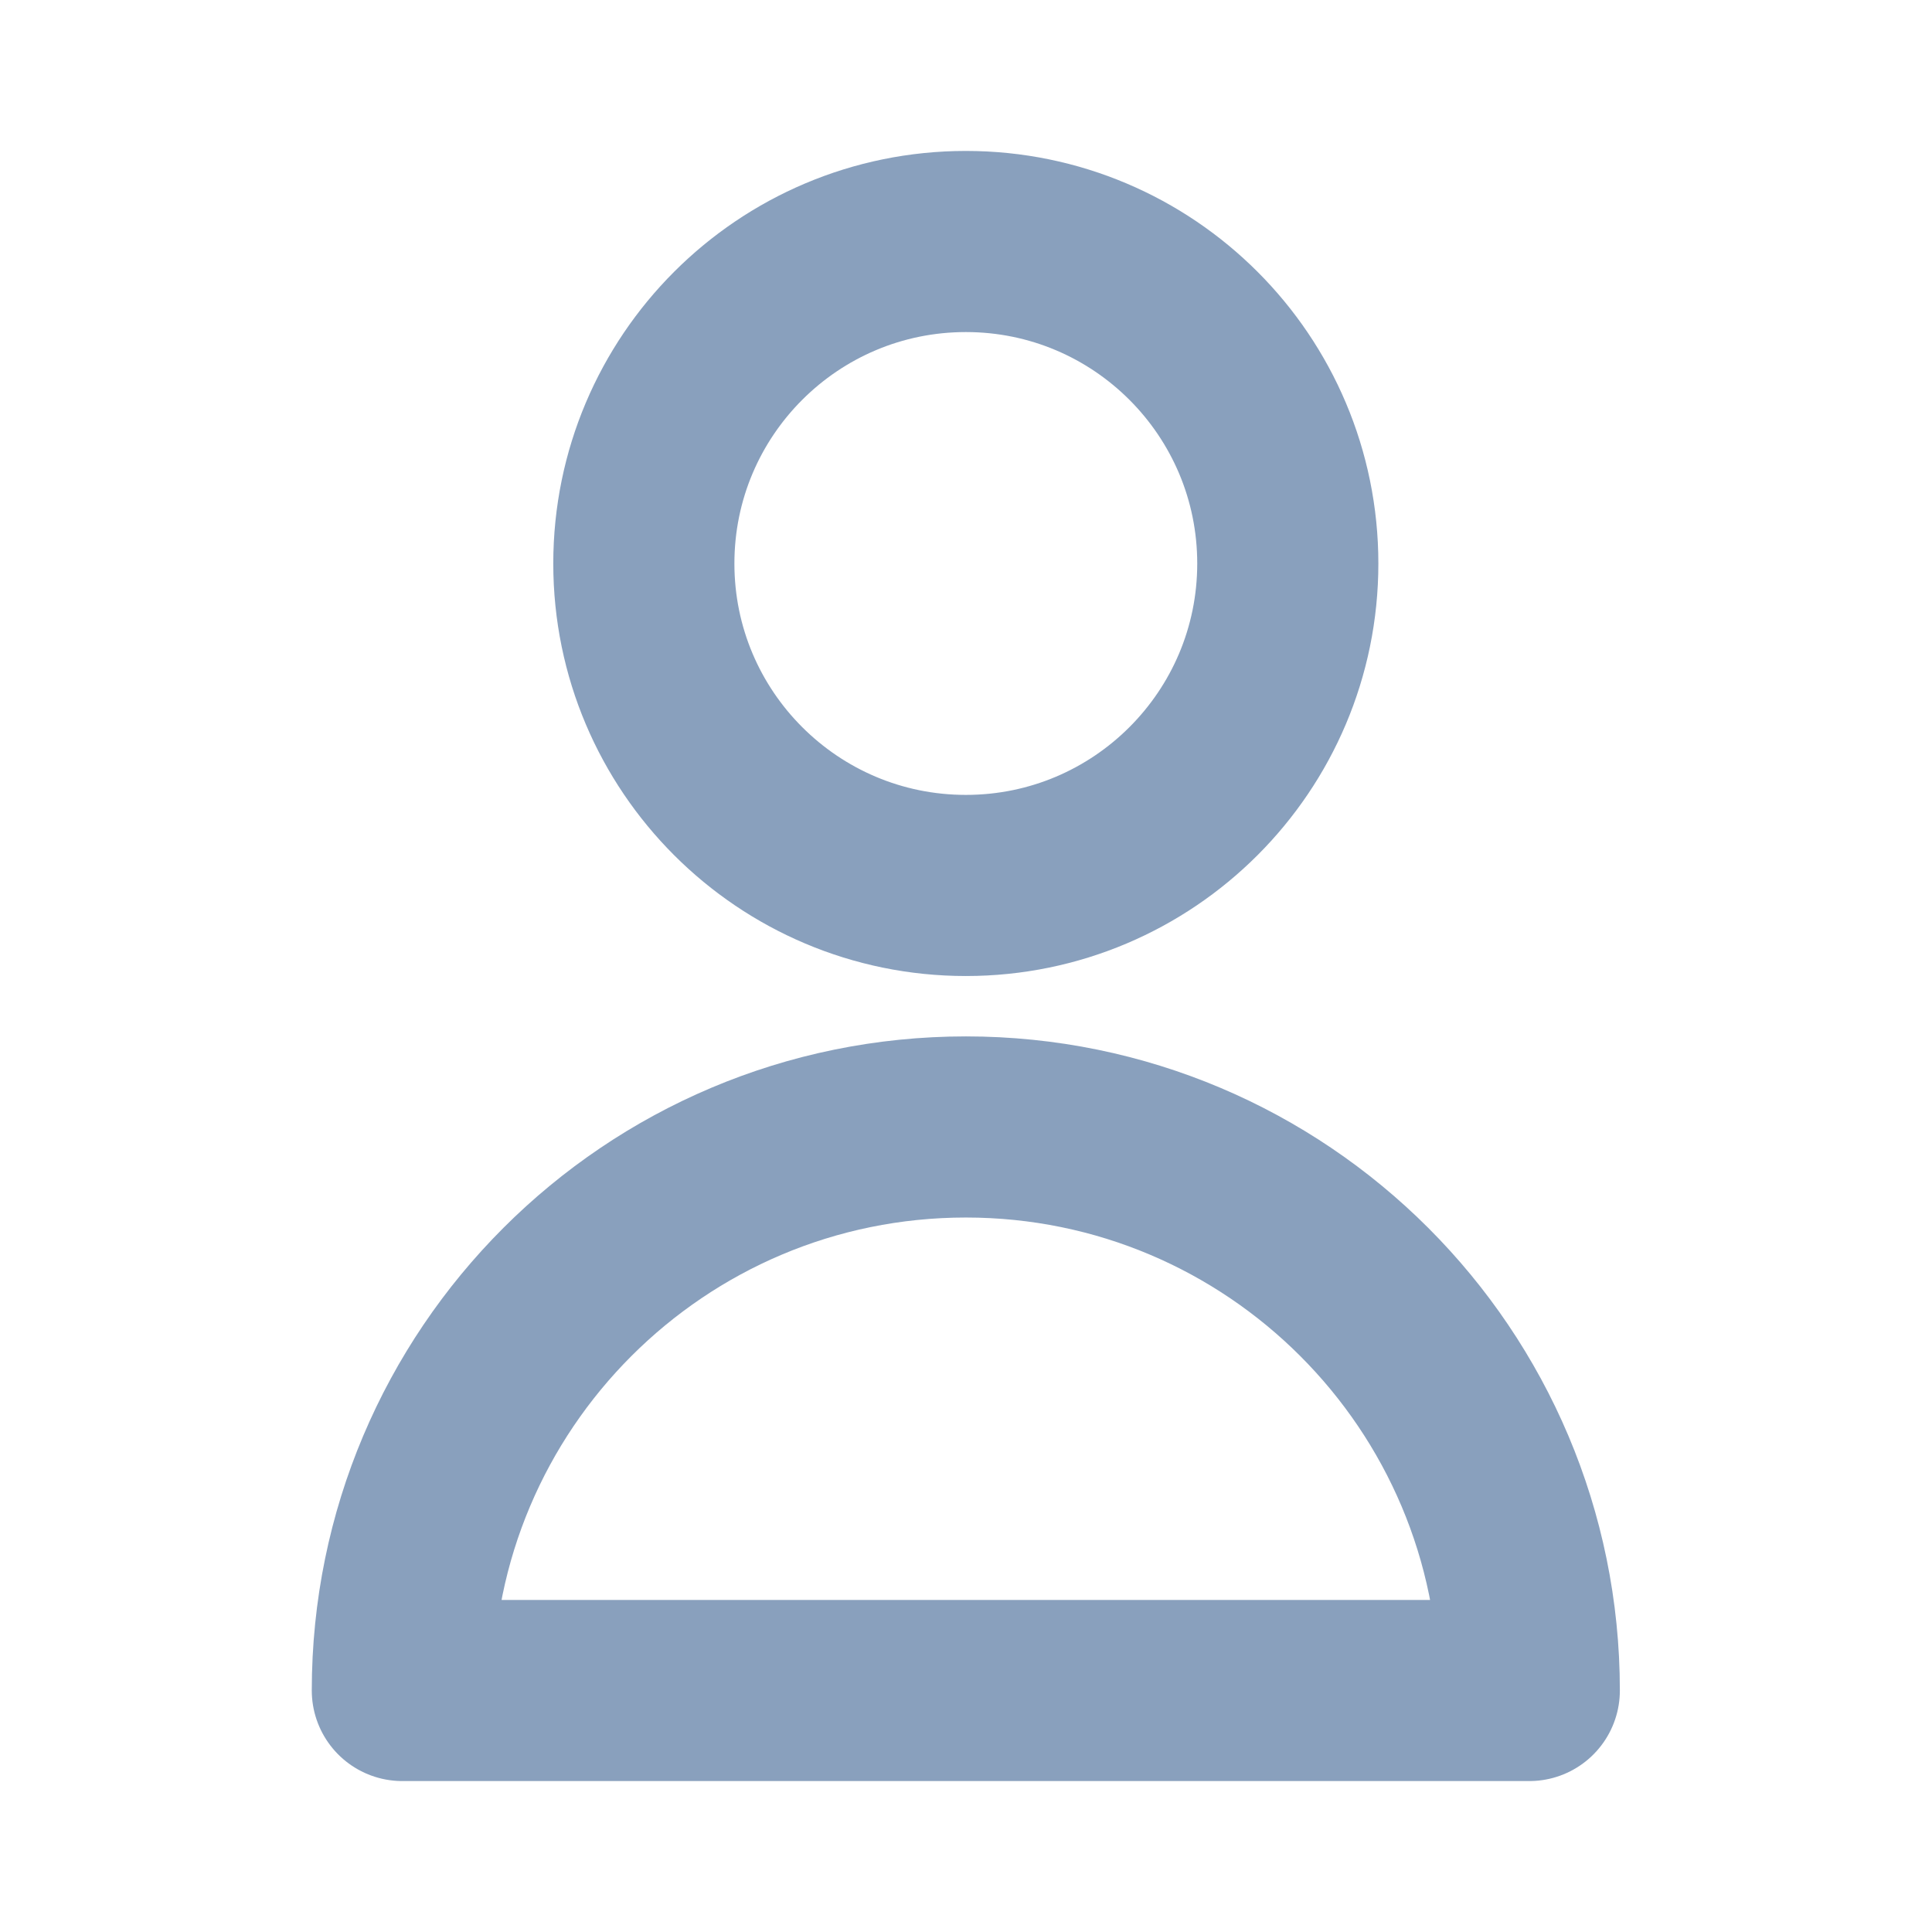 <svg width="16" height="16" viewBox="0 0 16 16" fill="none" xmlns="http://www.w3.org/2000/svg">
<path d="M10.665 4.667C10.665 6.139 9.471 7.333 7.999 7.333C6.526 7.333 5.332 6.139 5.332 4.667C5.332 3.194 6.526 2 7.999 2C9.471 2 10.665 3.194 10.665 4.667Z" stroke="#15427D" stroke-opacity="0.5" stroke-width="1.5" stroke-linecap="round" stroke-linejoin="round"/>
<path d="M7.999 9.333C5.421 9.333 3.332 11.422 3.332 14H12.665C12.665 11.422 10.576 9.333 7.999 9.333Z" stroke="#15427D" stroke-opacity="0.5" stroke-width="1.5" stroke-linecap="round" stroke-linejoin="round"/>
</svg>
